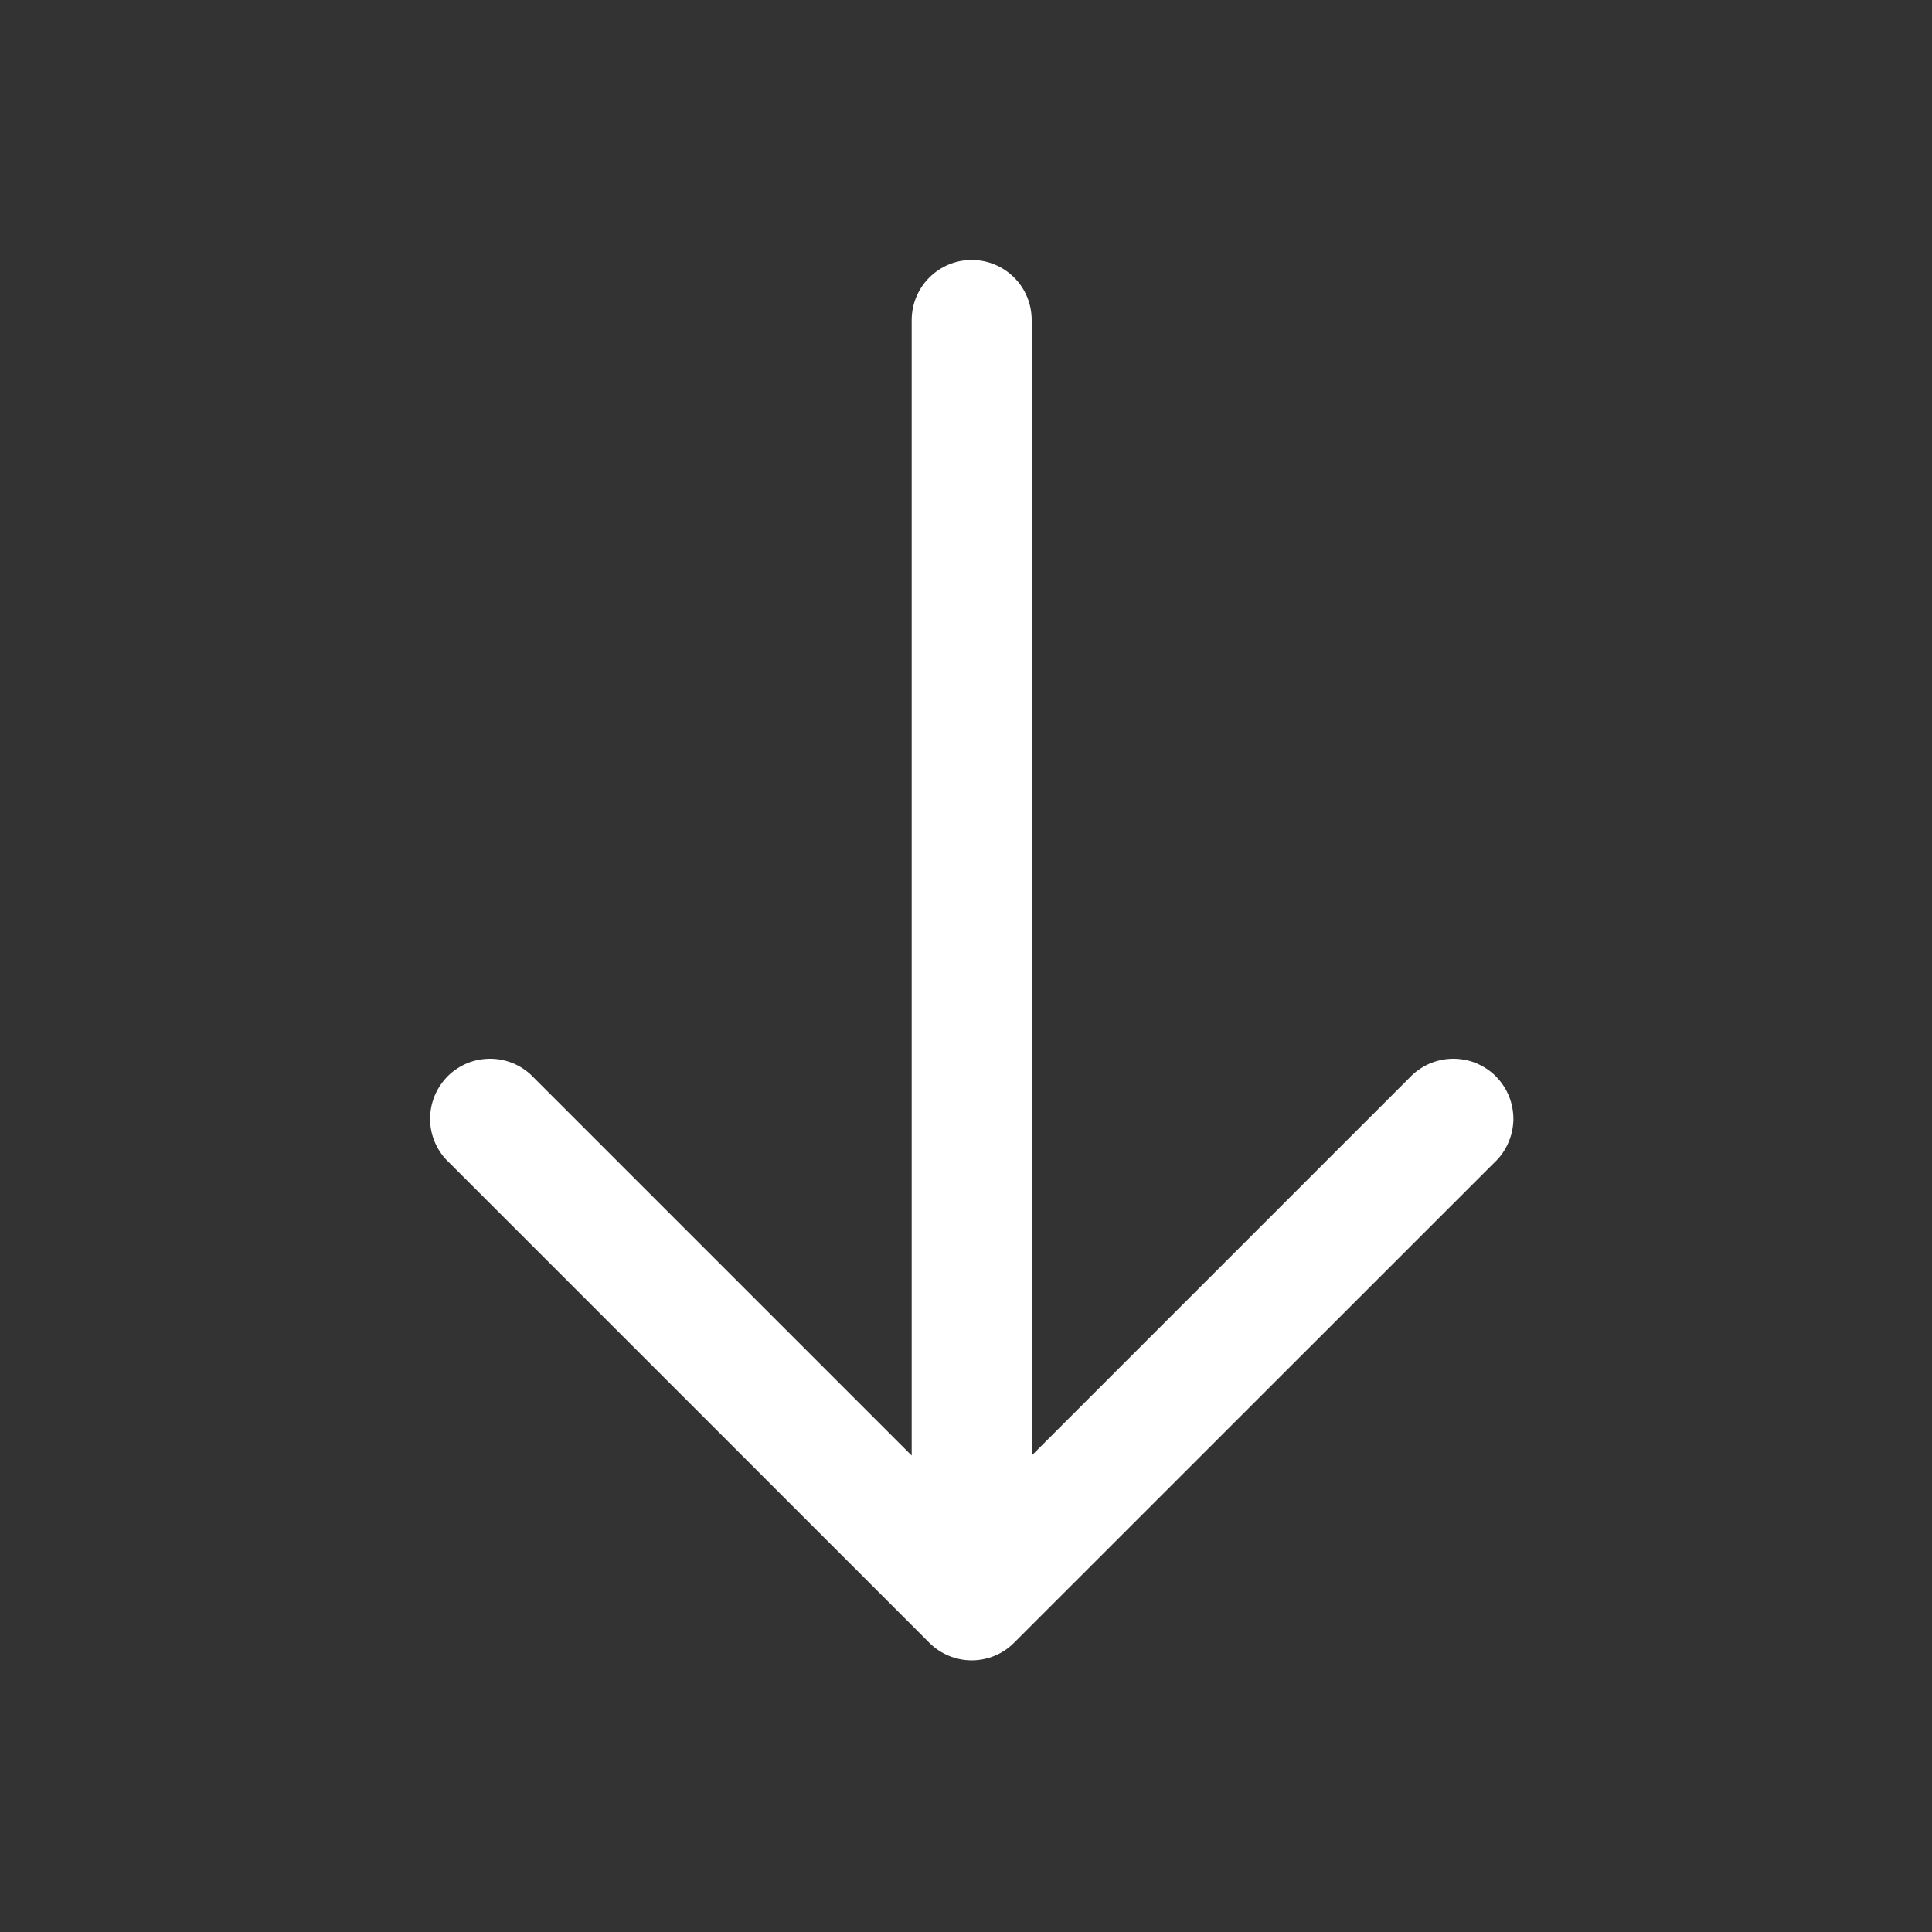 <svg width="18" height="18" viewBox="0 0 18 18" fill="none" xmlns="http://www.w3.org/2000/svg">
<rect x="0" y="0" width="18" height="18" fill="#333333" stroke="none"/>
<path fill-rule="evenodd" clip-rule="evenodd" d="M9.448 15.305C9.344 15.41 9.201 15.469 9.053 15.469C8.905 15.469 8.763 15.41 8.658 15.305L4.185 10.832C4.13 10.781 4.086 10.719 4.055 10.65C4.025 10.582 4.008 10.508 4.007 10.433C4.006 10.358 4.02 10.283 4.048 10.213C4.076 10.144 4.118 10.081 4.171 10.027C4.224 9.974 4.287 9.933 4.357 9.904C4.426 9.876 4.501 9.863 4.576 9.864C4.651 9.865 4.725 9.882 4.794 9.912C4.862 9.943 4.924 9.987 4.975 10.042L8.494 13.561L8.494 2.982C8.494 2.833 8.553 2.691 8.658 2.586C8.763 2.481 8.905 2.422 9.053 2.422C9.202 2.422 9.344 2.481 9.449 2.586C9.554 2.691 9.612 2.833 9.612 2.982L9.612 13.561L13.131 10.042C13.183 9.987 13.244 9.943 13.313 9.912C13.382 9.882 13.456 9.865 13.531 9.864C13.606 9.863 13.68 9.876 13.75 9.904C13.819 9.933 13.883 9.974 13.936 10.027C13.989 10.081 14.031 10.144 14.059 10.213C14.087 10.283 14.101 10.358 14.1 10.433C14.098 10.508 14.082 10.582 14.051 10.65C14.021 10.719 13.977 10.781 13.922 10.832L9.448 15.305Z" fill="white"/>
</svg>
